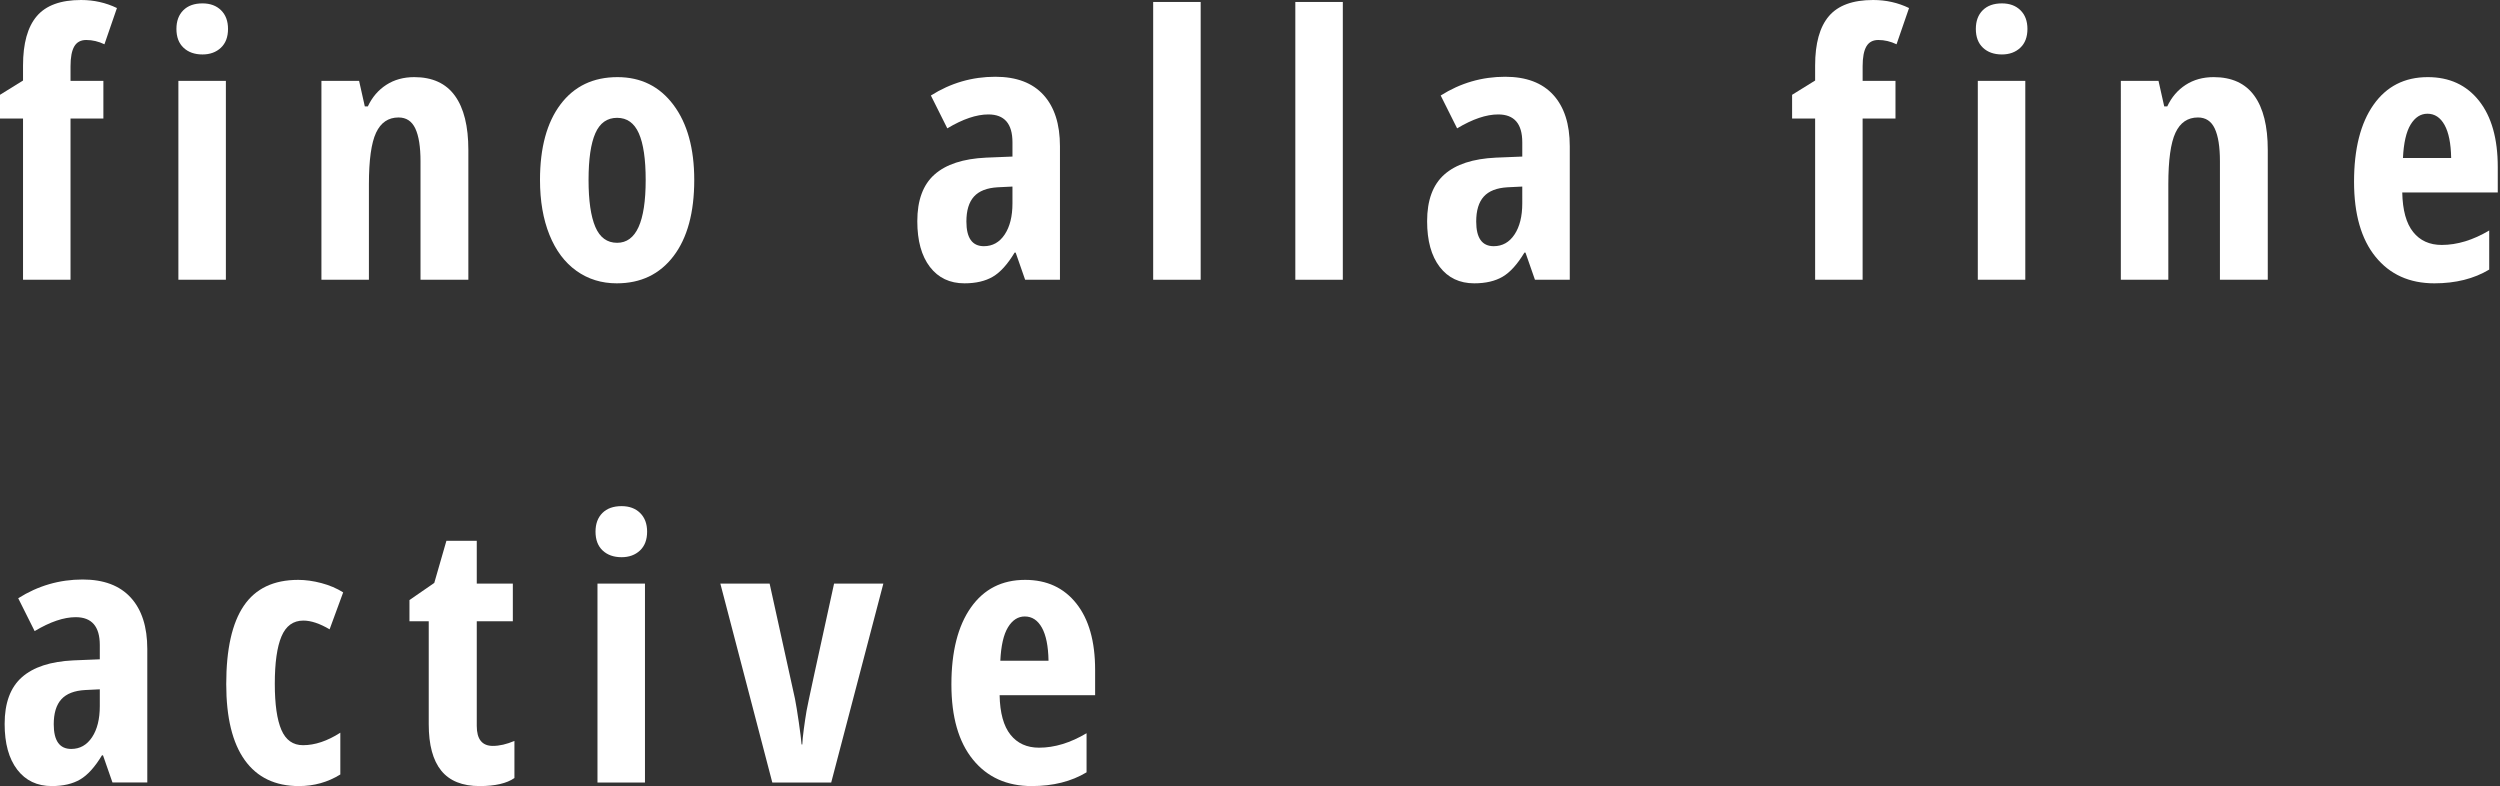 <?xml version="1.0" encoding="utf-8"?>
<!-- Generator: Adobe Illustrator 15.1.0, SVG Export Plug-In  -->
<!DOCTYPE svg PUBLIC "-//W3C//DTD SVG 1.1//EN" "http://www.w3.org/Graphics/SVG/1.1/DTD/svg11.dtd">
<svg version="1.1"
	 xmlns="http://www.w3.org/2000/svg" xmlns:xlink="http://www.w3.org/1999/xlink" xmlns:a="http://ns.adobe.com/AdobeSVGViewerExtensions/3.0/"
	 x="0px" y="0px" width="547px" height="172px" viewBox="0 0 547 172" enable-background="new 0 0 547 172" xml:space="preserve">
<rect x="0" y="0" width="547" height="172" fill="#333333" stroke="none"/>
<defs>
</defs>
<path fill="#FFFFFF" d="M22.617,25.938H15.43v35.273H5.039V25.938H0v-5.195l5.039-3.125v-3.281c0-4.844,1.002-8.443,3.008-10.801
	C10.052,1.179,13.281,0,17.734,0c2.813,0,5.43,0.586,7.852,1.758l-2.734,7.93c-1.303-0.625-2.631-0.938-3.984-0.938
	c-1.198,0-2.07,0.469-2.617,1.406s-0.82,2.383-0.82,4.336v3.203h7.188V25.938z"/>
<path fill="#FFFFFF" d="M38.602,6.328c0-1.719,0.501-3.079,1.504-4.082c1.002-1.002,2.402-1.504,4.199-1.504
	c1.692,0,3.047,0.502,4.063,1.504c1.016,1.003,1.523,2.363,1.523,4.082c0,1.771-0.521,3.145-1.563,4.121
	c-1.042,0.977-2.383,1.465-4.023,1.465c-1.719,0-3.1-0.488-4.141-1.465C39.122,9.473,38.602,8.1,38.602,6.328z M49.422,61.211
	H39.031V17.695h10.391V61.211z"/>
<path fill="#FFFFFF" d="M92.008,61.211V35.273c0-3.15-0.378-5.533-1.133-7.148c-0.756-1.614-1.979-2.422-3.672-2.422
	c-2.24,0-3.881,1.113-4.922,3.34c-1.042,2.227-1.563,5.983-1.563,11.27v20.898H70.328V17.695h8.242l1.25,5.586h0.664
	c0.938-2.005,2.278-3.574,4.023-4.707c1.744-1.133,3.789-1.699,6.133-1.699c3.958,0,6.92,1.354,8.887,4.063
	c1.966,2.709,2.949,6.667,2.949,11.875v28.398H92.008z"/>
<path fill="#FFFFFF" d="M151.901,39.375c0,7.136-1.511,12.689-4.531,16.66c-3.021,3.972-7.162,5.957-12.422,5.957
	c-3.334,0-6.276-0.911-8.828-2.734c-2.553-1.822-4.519-4.446-5.898-7.871c-1.381-3.424-2.07-7.428-2.07-12.012
	c0-7.057,1.497-12.571,4.492-16.543c2.994-3.971,7.148-5.957,12.461-5.957c5.13,0,9.212,2.025,12.246,6.074
	C150.384,26.999,151.901,32.475,151.901,39.375z M128.776,39.375c0,4.531,0.494,7.956,1.484,10.273
	c0.989,2.318,2.578,3.477,4.766,3.477c4.166,0,6.25-4.583,6.25-13.75c0-4.557-0.502-7.962-1.504-10.215
	c-1.003-2.252-2.585-3.379-4.746-3.379c-2.188,0-3.776,1.127-4.766,3.379C129.271,31.413,128.776,34.818,128.776,39.375z"/>
<path fill="#FFFFFF" d="M224.3,61.211l-2.07-5.938h-0.234c-1.537,2.553-3.125,4.311-4.766,5.273s-3.711,1.445-6.211,1.445
	c-3.203,0-5.723-1.197-7.559-3.594c-1.836-2.396-2.754-5.729-2.754-10c0-4.583,1.256-7.988,3.77-10.215
	c2.513-2.227,6.27-3.457,11.27-3.691l5.781-0.234v-3.125c0-4.063-1.758-6.094-5.273-6.094c-2.604,0-5.6,1.016-8.984,3.047
	l-3.594-7.188c4.322-2.734,9.023-4.102,14.102-4.102c4.609,0,8.118,1.322,10.527,3.965c2.408,2.644,3.613,6.387,3.613,11.23v29.219
	H224.3z M215.276,53.867c1.9,0,3.418-0.853,4.551-2.559c1.133-1.705,1.699-3.978,1.699-6.816V40.82l-3.203,0.156
	c-2.37,0.131-4.108,0.808-5.215,2.031c-1.107,1.225-1.66,3.047-1.66,5.469C211.448,52.07,212.724,53.867,215.276,53.867z"/>
<path fill="#FFFFFF" d="M262.706,61.211h-10.391V0.43h10.391V61.211z"/>
<path fill="#FFFFFF" d="M293.808,61.211h-10.391V0.43h10.391V61.211z"/>
<path fill="#FFFFFF" d="M335.847,61.211l-2.07-5.938h-0.234c-1.537,2.553-3.125,4.311-4.766,5.273s-3.711,1.445-6.211,1.445
	c-3.203,0-5.723-1.197-7.559-3.594c-1.836-2.396-2.754-5.729-2.754-10c0-4.583,1.256-7.988,3.77-10.215
	c2.513-2.227,6.27-3.457,11.27-3.691l5.781-0.234v-3.125c0-4.063-1.758-6.094-5.273-6.094c-2.604,0-5.6,1.016-8.984,3.047
	l-3.594-7.188c4.322-2.734,9.023-4.102,14.102-4.102c4.609,0,8.118,1.322,10.527,3.965c2.408,2.644,3.613,6.387,3.613,11.23v29.219
	H335.847z M326.823,53.867c1.9,0,3.418-0.853,4.551-2.559c1.133-1.705,1.699-3.978,1.699-6.816V40.82l-3.203,0.156
	c-2.37,0.131-4.108,0.808-5.215,2.031c-1.107,1.225-1.66,3.047-1.66,5.469C322.995,52.07,324.271,53.867,326.823,53.867z"/>
<path fill="#FFFFFF" d="M414.729,25.938h-7.188v35.273h-10.391V25.938h-5.039v-5.195l5.039-3.125v-3.281
	c0-4.844,1.002-8.443,3.008-10.801C402.164,1.179,405.394,0,409.847,0c2.813,0,5.43,0.586,7.852,1.758l-2.734,7.93
	c-1.303-0.625-2.631-0.938-3.984-0.938c-1.198,0-2.07,0.469-2.617,1.406s-0.82,2.383-0.82,4.336v3.203h7.188V25.938z"/>
<path fill="#FFFFFF" d="M432.314,6.328c0-1.719,0.501-3.079,1.504-4.082c1.002-1.002,2.402-1.504,4.199-1.504
	c1.692,0,3.047,0.502,4.063,1.504c1.016,1.003,1.523,2.363,1.523,4.082c0,1.771-0.521,3.145-1.563,4.121
	c-1.042,0.977-2.383,1.465-4.023,1.465c-1.719,0-3.1-0.488-4.141-1.465C432.835,9.473,432.314,8.1,432.314,6.328z M443.135,61.211
	h-10.391V17.695h10.391V61.211z"/>
<path fill="#FFFFFF" d="M485.721,61.211V35.273c0-3.15-0.378-5.533-1.133-7.148c-0.756-1.614-1.979-2.422-3.672-2.422
	c-2.24,0-3.881,1.113-4.922,3.34c-1.042,2.227-1.563,5.983-1.563,11.27v20.898h-10.391V17.695h8.242l1.25,5.586h0.664
	c0.938-2.005,2.278-3.574,4.023-4.707c1.744-1.133,3.789-1.699,6.133-1.699c3.958,0,6.92,1.354,8.887,4.063
	c1.966,2.709,2.949,6.667,2.949,11.875v28.398H485.721z"/>
<path fill="#FFFFFF" d="M532.643,61.992c-5.443,0-9.733-1.934-12.871-5.801c-3.139-3.867-4.707-9.342-4.707-16.426
	c0-7.188,1.419-12.799,4.258-16.836c2.838-4.036,6.797-6.055,11.875-6.055c4.739,0,8.477,1.726,11.211,5.176
	c2.734,3.451,4.102,8.288,4.102,14.512v5.547h-20.898c0.078,3.881,0.872,6.765,2.383,8.652c1.51,1.889,3.594,2.832,6.25,2.832
	c3.385,0,6.849-1.055,10.391-3.164v8.555C541.301,60.99,537.304,61.992,532.643,61.992z M531.119,24.883
	c-1.484,0-2.709,0.788-3.672,2.363c-0.964,1.576-1.523,4.018-1.68,7.324h10.547c-0.053-3.177-0.534-5.586-1.445-7.227
	C533.957,25.703,532.707,24.883,531.119,24.883z"/>
<path fill="#FFFFFF" d="M24.609,171.211l-2.07-5.938h-0.234c-1.537,2.553-3.125,4.311-4.766,5.273s-3.711,1.445-6.211,1.445
	c-3.203,0-5.723-1.197-7.559-3.594s-2.754-5.729-2.754-10c0-4.584,1.256-7.988,3.77-10.215c2.513-2.227,6.27-3.457,11.27-3.691
	l5.781-0.234v-3.125c0-4.063-1.758-6.094-5.273-6.094c-2.604,0-5.6,1.016-8.984,3.047l-3.594-7.188
	c4.322-2.734,9.023-4.102,14.102-4.102c4.609,0,8.118,1.322,10.527,3.965c2.408,2.643,3.613,6.387,3.613,11.23v29.219H24.609z
	 M15.586,163.868c1.9,0,3.418-0.854,4.551-2.559s1.699-3.979,1.699-6.816v-3.672l-3.203,0.156c-2.37,0.131-4.108,0.807-5.215,2.031
	c-1.107,1.225-1.66,3.047-1.66,5.469C11.758,162.071,13.033,163.868,15.586,163.868z"/>
<path fill="#FFFFFF" d="M65.4,171.993c-5.183,0-9.128-1.889-11.836-5.664c-2.709-3.775-4.063-9.322-4.063-16.641
	c0-7.656,1.282-13.373,3.848-17.148c2.564-3.775,6.529-5.664,11.895-5.664c1.614,0,3.307,0.234,5.078,0.703
	c1.771,0.469,3.359,1.146,4.766,2.031l-2.969,8.086c-2.162-1.275-4.076-1.914-5.742-1.914c-2.214,0-3.809,1.152-4.785,3.457
	S60.127,145,60.127,149.61c0,4.506,0.481,7.871,1.445,10.098c0.963,2.227,2.539,3.34,4.727,3.34c2.604,0,5.325-0.912,8.164-2.734
	v9.141C71.729,171.147,68.707,171.993,65.4,171.993z"/>
<path fill="#FFFFFF" d="M107.83,163.204c1.458,0,3.033-0.365,4.727-1.094v8.125c-1.693,1.172-4.232,1.758-7.617,1.758
	c-3.776,0-6.576-1.127-8.398-3.379c-1.823-2.252-2.734-5.631-2.734-10.137v-22.539h-4.219v-4.648l5.43-3.75l2.656-9.219h6.641v9.375
	h7.891v8.242h-7.891v22.891C104.314,161.745,105.486,163.204,107.83,163.204z"/>
<path fill="#FFFFFF" d="M130.299,116.328c0-1.719,0.501-3.079,1.504-4.082c1.002-1.002,2.402-1.504,4.199-1.504
	c1.692,0,3.047,0.502,4.063,1.504c1.016,1.003,1.523,2.363,1.523,4.082c0,1.771-0.521,3.145-1.563,4.122
	c-1.042,0.977-2.383,1.465-4.023,1.465c-1.719,0-3.1-0.488-4.141-1.465C130.819,119.473,130.299,118.1,130.299,116.328z
	 M141.119,171.211h-10.391v-43.516h10.391V171.211z"/>
<path fill="#FFFFFF" d="M168.979,171.211l-11.367-43.516h10.781l5.547,25.195c0.234,1.172,0.514,2.885,0.84,5.137
	c0.325,2.252,0.527,3.873,0.605,4.863h0.156c0.025-0.781,0.137-1.9,0.332-3.359s0.396-2.799,0.605-4.023
	c0.208-1.225,2.213-10.494,6.016-27.813h10.781l-11.406,43.516H168.979z"/>
<path fill="#FFFFFF" d="M225.744,171.993c-5.443,0-9.733-1.934-12.871-5.801c-3.139-3.867-4.707-9.342-4.707-16.426
	c0-7.188,1.419-12.799,4.258-16.836c2.838-4.037,6.797-6.055,11.875-6.055c4.739,0,8.477,1.725,11.211,5.176
	s4.102,8.287,4.102,14.512v5.547h-20.898c0.078,3.881,0.872,6.764,2.383,8.652c1.51,1.889,3.594,2.832,6.25,2.832
	c3.385,0,6.849-1.055,10.391-3.164v8.555C234.402,170.991,230.405,171.993,225.744,171.993z M224.221,134.883
	c-1.484,0-2.709,0.787-3.672,2.363c-0.964,1.576-1.523,4.018-1.68,7.324h10.547c-0.053-3.178-0.534-5.586-1.445-7.227
	C227.059,135.704,225.809,134.883,224.221,134.883z"/>
</svg>
